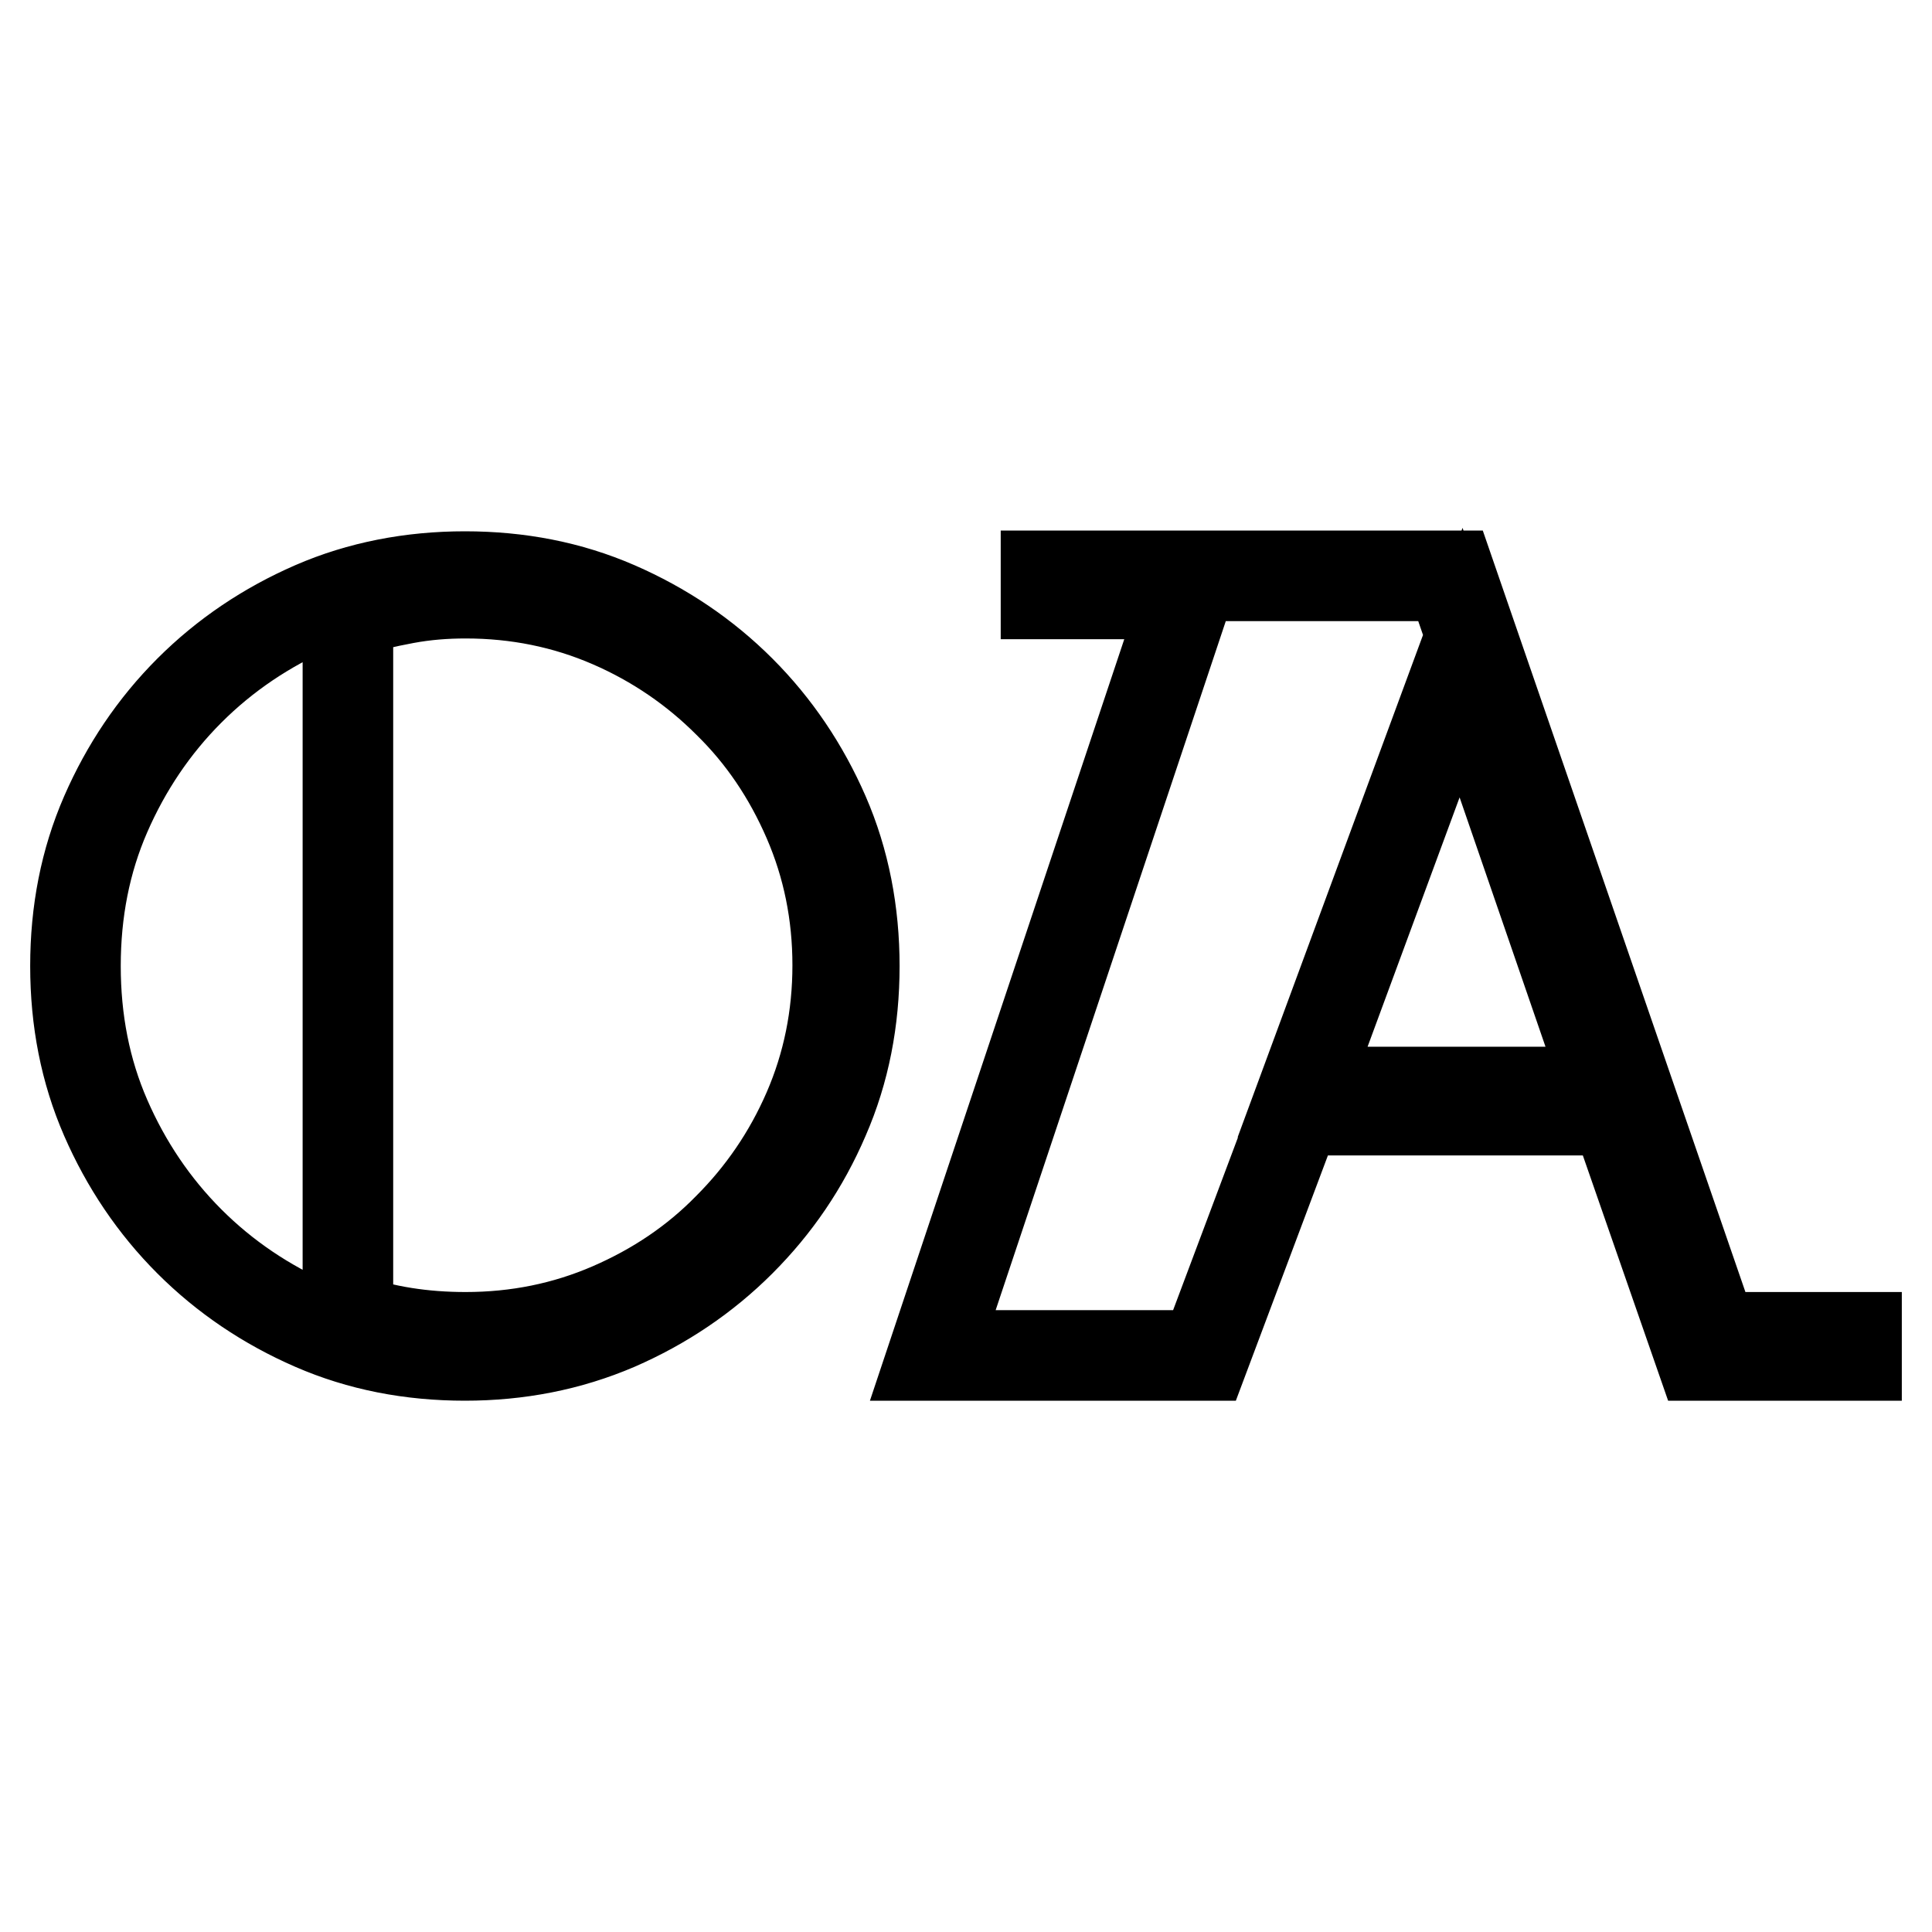 <?xml version="1.0" encoding="utf-8"?>
<!-- Svg Vector Icons : http://www.onlinewebfonts.com/icon -->
<!DOCTYPE svg PUBLIC "-//W3C//DTD SVG 1.1//EN" "http://www.w3.org/Graphics/SVG/1.1/DTD/svg11.dtd">
<svg version="1.1" xmlns="http://www.w3.org/2000/svg" xmlns:xlink="http://www.w3.org/1999/xlink" x="0px" y="0px" viewBox="0 0 256 256" enable-background="new 0 0 256 256" xml:space="preserve">
<g> <path stroke-width="12" fill-opacity="0" stroke="#000000"  d="M10,128c0-7.2,1.3-13.9,4-20.1c2.7-6.2,6.4-11.7,11.1-16.4c4.7-4.7,10.2-8.4,16.4-11.1c6.2-2.7,13-4,20.1-4 c7.2,0,13.9,1.3,20.1,4c6.2,2.7,11.7,6.4,16.4,11.1c4.7,4.7,8.4,10.2,11.1,16.4c2.7,6.2,4,13,4,20.1c0,7.2-1.3,13.9-4,20.1 c-2.7,6.3-6.4,11.7-11.1,16.4c-4.7,4.7-10.2,8.4-16.4,11.1c-6.3,2.7-13,4-20.1,4c-7.2,0-13.9-1.3-20.1-4 c-6.2-2.7-11.7-6.4-16.4-11.1c-4.7-4.7-8.4-10.2-11.1-16.4C11.3,141.9,10,135.2,10,128z M46.1,174.7c4.8,1.7,10,2.5,15.6,2.5 c6.8,0,13.2-1.3,19.2-3.9c6-2.6,11.2-6.1,15.6-10.6c4.4-4.4,8-9.6,10.6-15.6c2.6-6,3.9-12.4,3.9-19.2c0-6.8-1.3-13.2-3.9-19.2 c-2.6-6-6.1-11.2-10.6-15.6c-4.4-4.4-9.6-8-15.6-10.6c-6-2.6-12.4-3.9-19.2-3.9c-2.7,0-5.3,0.2-8,0.7s-5.2,1.1-7.6,1.8V174.7z  M123.6,179.6l33.7-100.9h-18.7v-2.4h53.6L227,177.2h19v2.4h-20.7L214,147.1h-42.2l-12.2,32.5H123.6L123.6,179.6z M172.6,144.7 h40.6l-19.6-56.9L172.6,144.7z"/></g>
</svg>